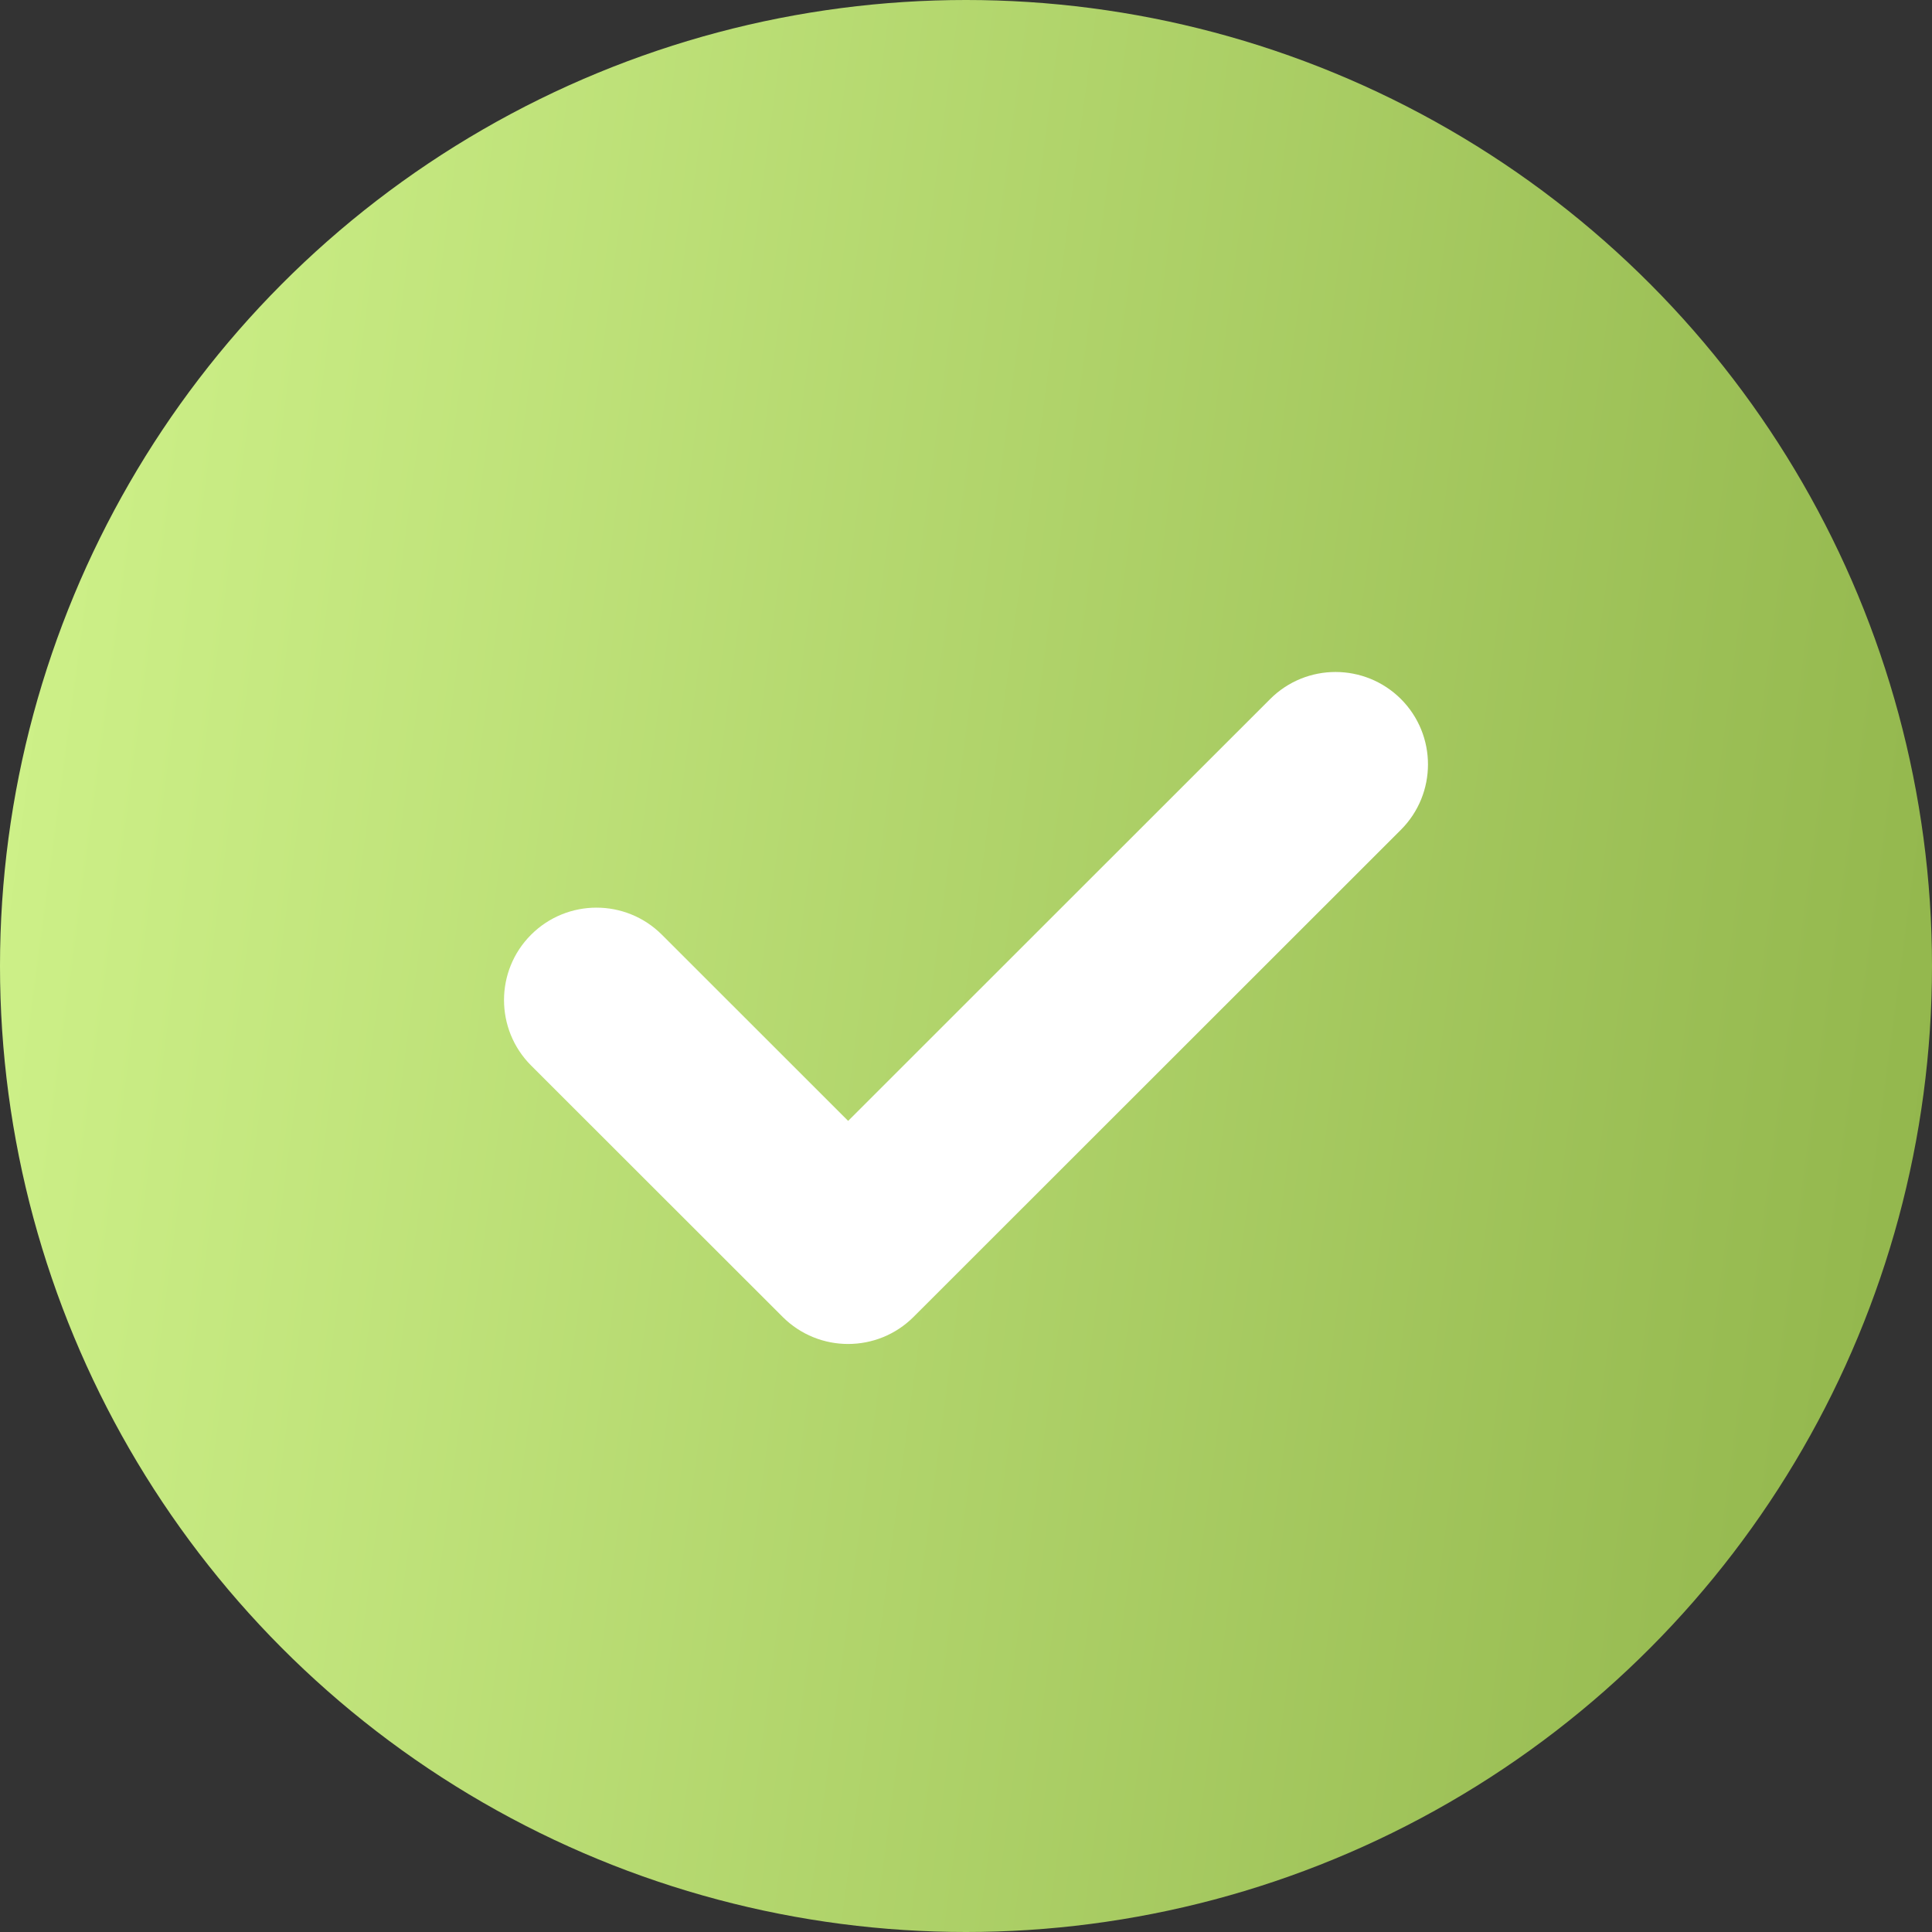 <?xml version="1.0" encoding="UTF-8"?> <svg xmlns="http://www.w3.org/2000/svg" width="23" height="23" viewBox="0 0 23 23" fill="none"><rect x="0" y="0" width="23" height="23" fill="#333333" stroke="none"/> <circle cx="11.5" cy="11.5" r="11.5" fill="url(#paint0_linear_289_205)"></circle> <path d="M16.678 9.878L10.875 15.678C10.445 16.107 9.748 16.107 9.318 15.678L6.322 12.684C5.893 12.254 5.893 11.557 6.322 11.128C6.752 10.698 7.449 10.698 7.879 11.127L10.097 13.344L15.121 8.322C15.551 7.892 16.248 7.893 16.678 8.322C17.107 8.752 17.107 9.448 16.678 9.878Z" fill="white"></path> <defs> <linearGradient id="paint0_linear_289_205" x1="3.1734e-08" y1="10.222" x2="23" y2="13.289" gradientUnits="userSpaceOnUse"> <stop stop-color="#CDF088"></stop> <stop offset="1" stop-color="#93B74D"></stop> </linearGradient> </defs> </svg> 